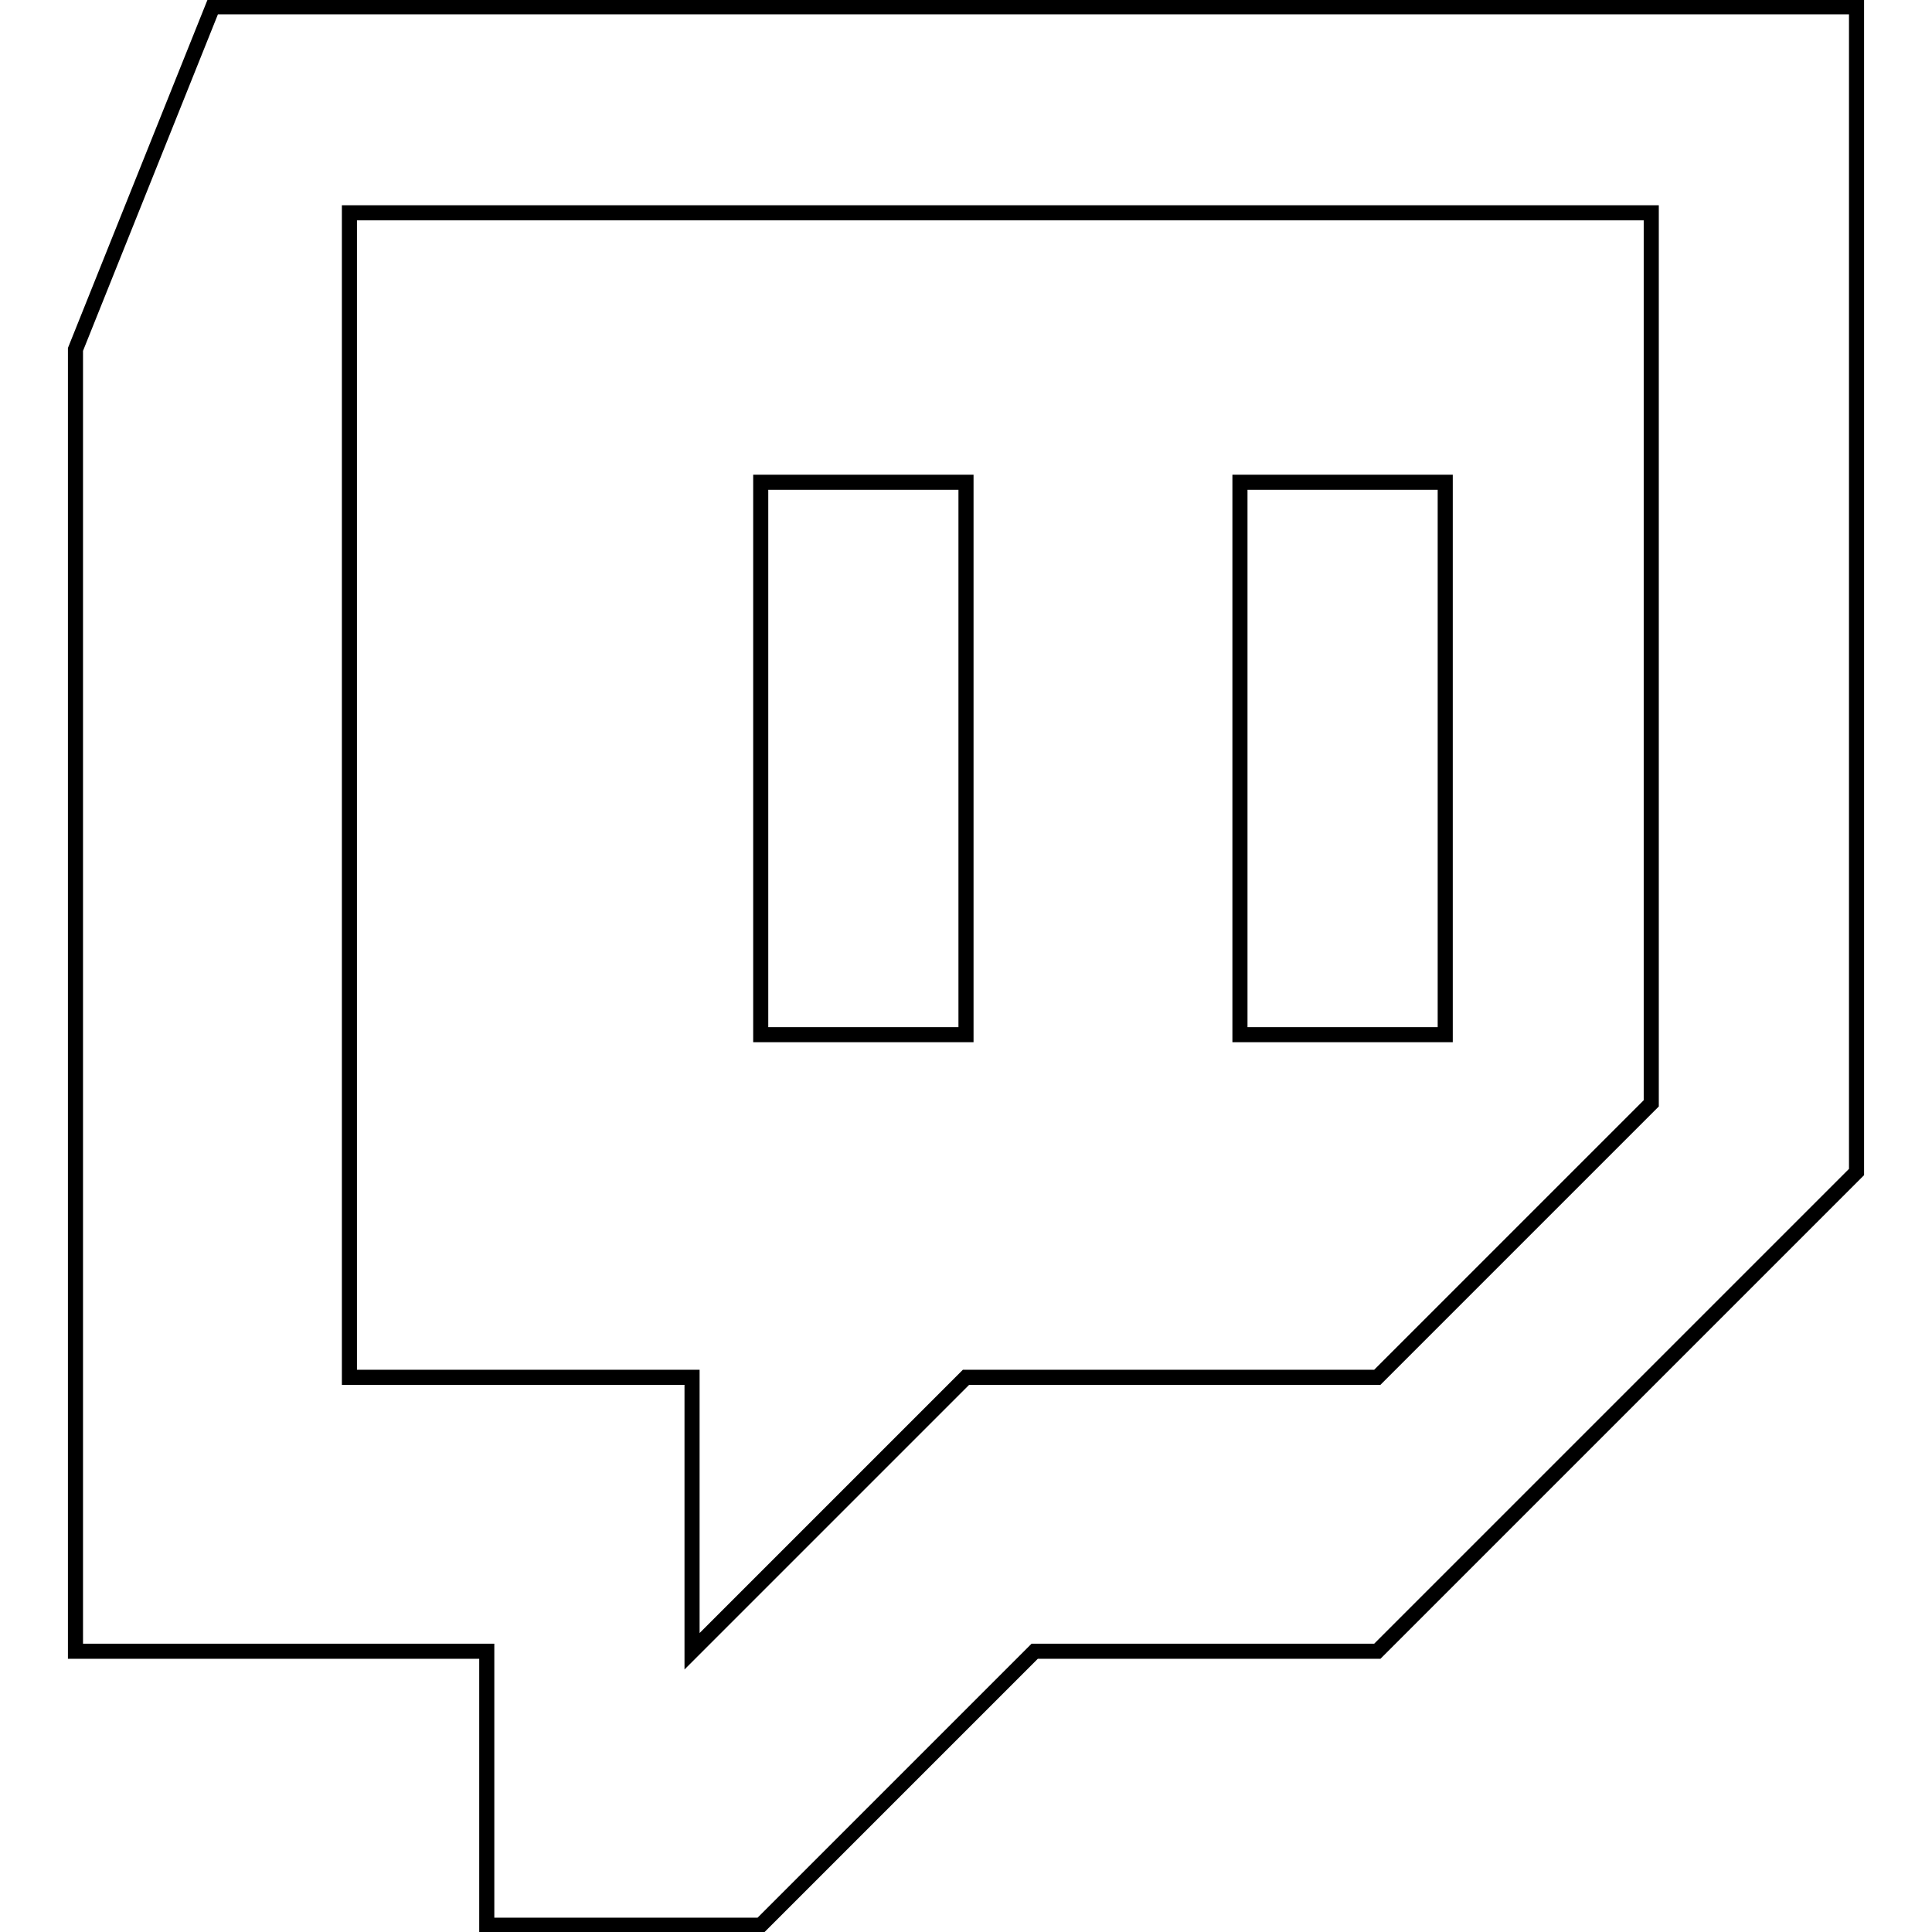 <?xml version="1.0" encoding="utf-8"?>
<!-- Svg Vector Icons : http://www.onlinewebfonts.com/icon -->
<!DOCTYPE svg PUBLIC "-//W3C//DTD SVG 1.1//EN" "http://www.w3.org/Graphics/SVG/1.1/DTD/svg11.dtd">
<svg version="1.1" xmlns="http://www.w3.org/2000/svg" xmlns:xlink="http://www.w3.org/1999/xlink" x="0px" y="0px" viewBox="0 0 256 256" enable-background="new 0 0 256 256" xml:space="preserve">
<g> <path stroke-width="2" fill-opacity="0" stroke="#000000"  d="M28.2,0.9L10,46.3v172.5h54.5v36.3h36.3l36.3-36.3h45.4l63.5-63.5V0.9H28.2z M218.8,146.2l-36.3,36.3H128 l-36.3,36.3v-36.3H46.3V28.2h172.5V146.2z M164.3,63.9h27.2v73.2h-27.2V63.9z M100.8,63.9H128v73.2h-27.2V63.9z"/></g>
</svg>